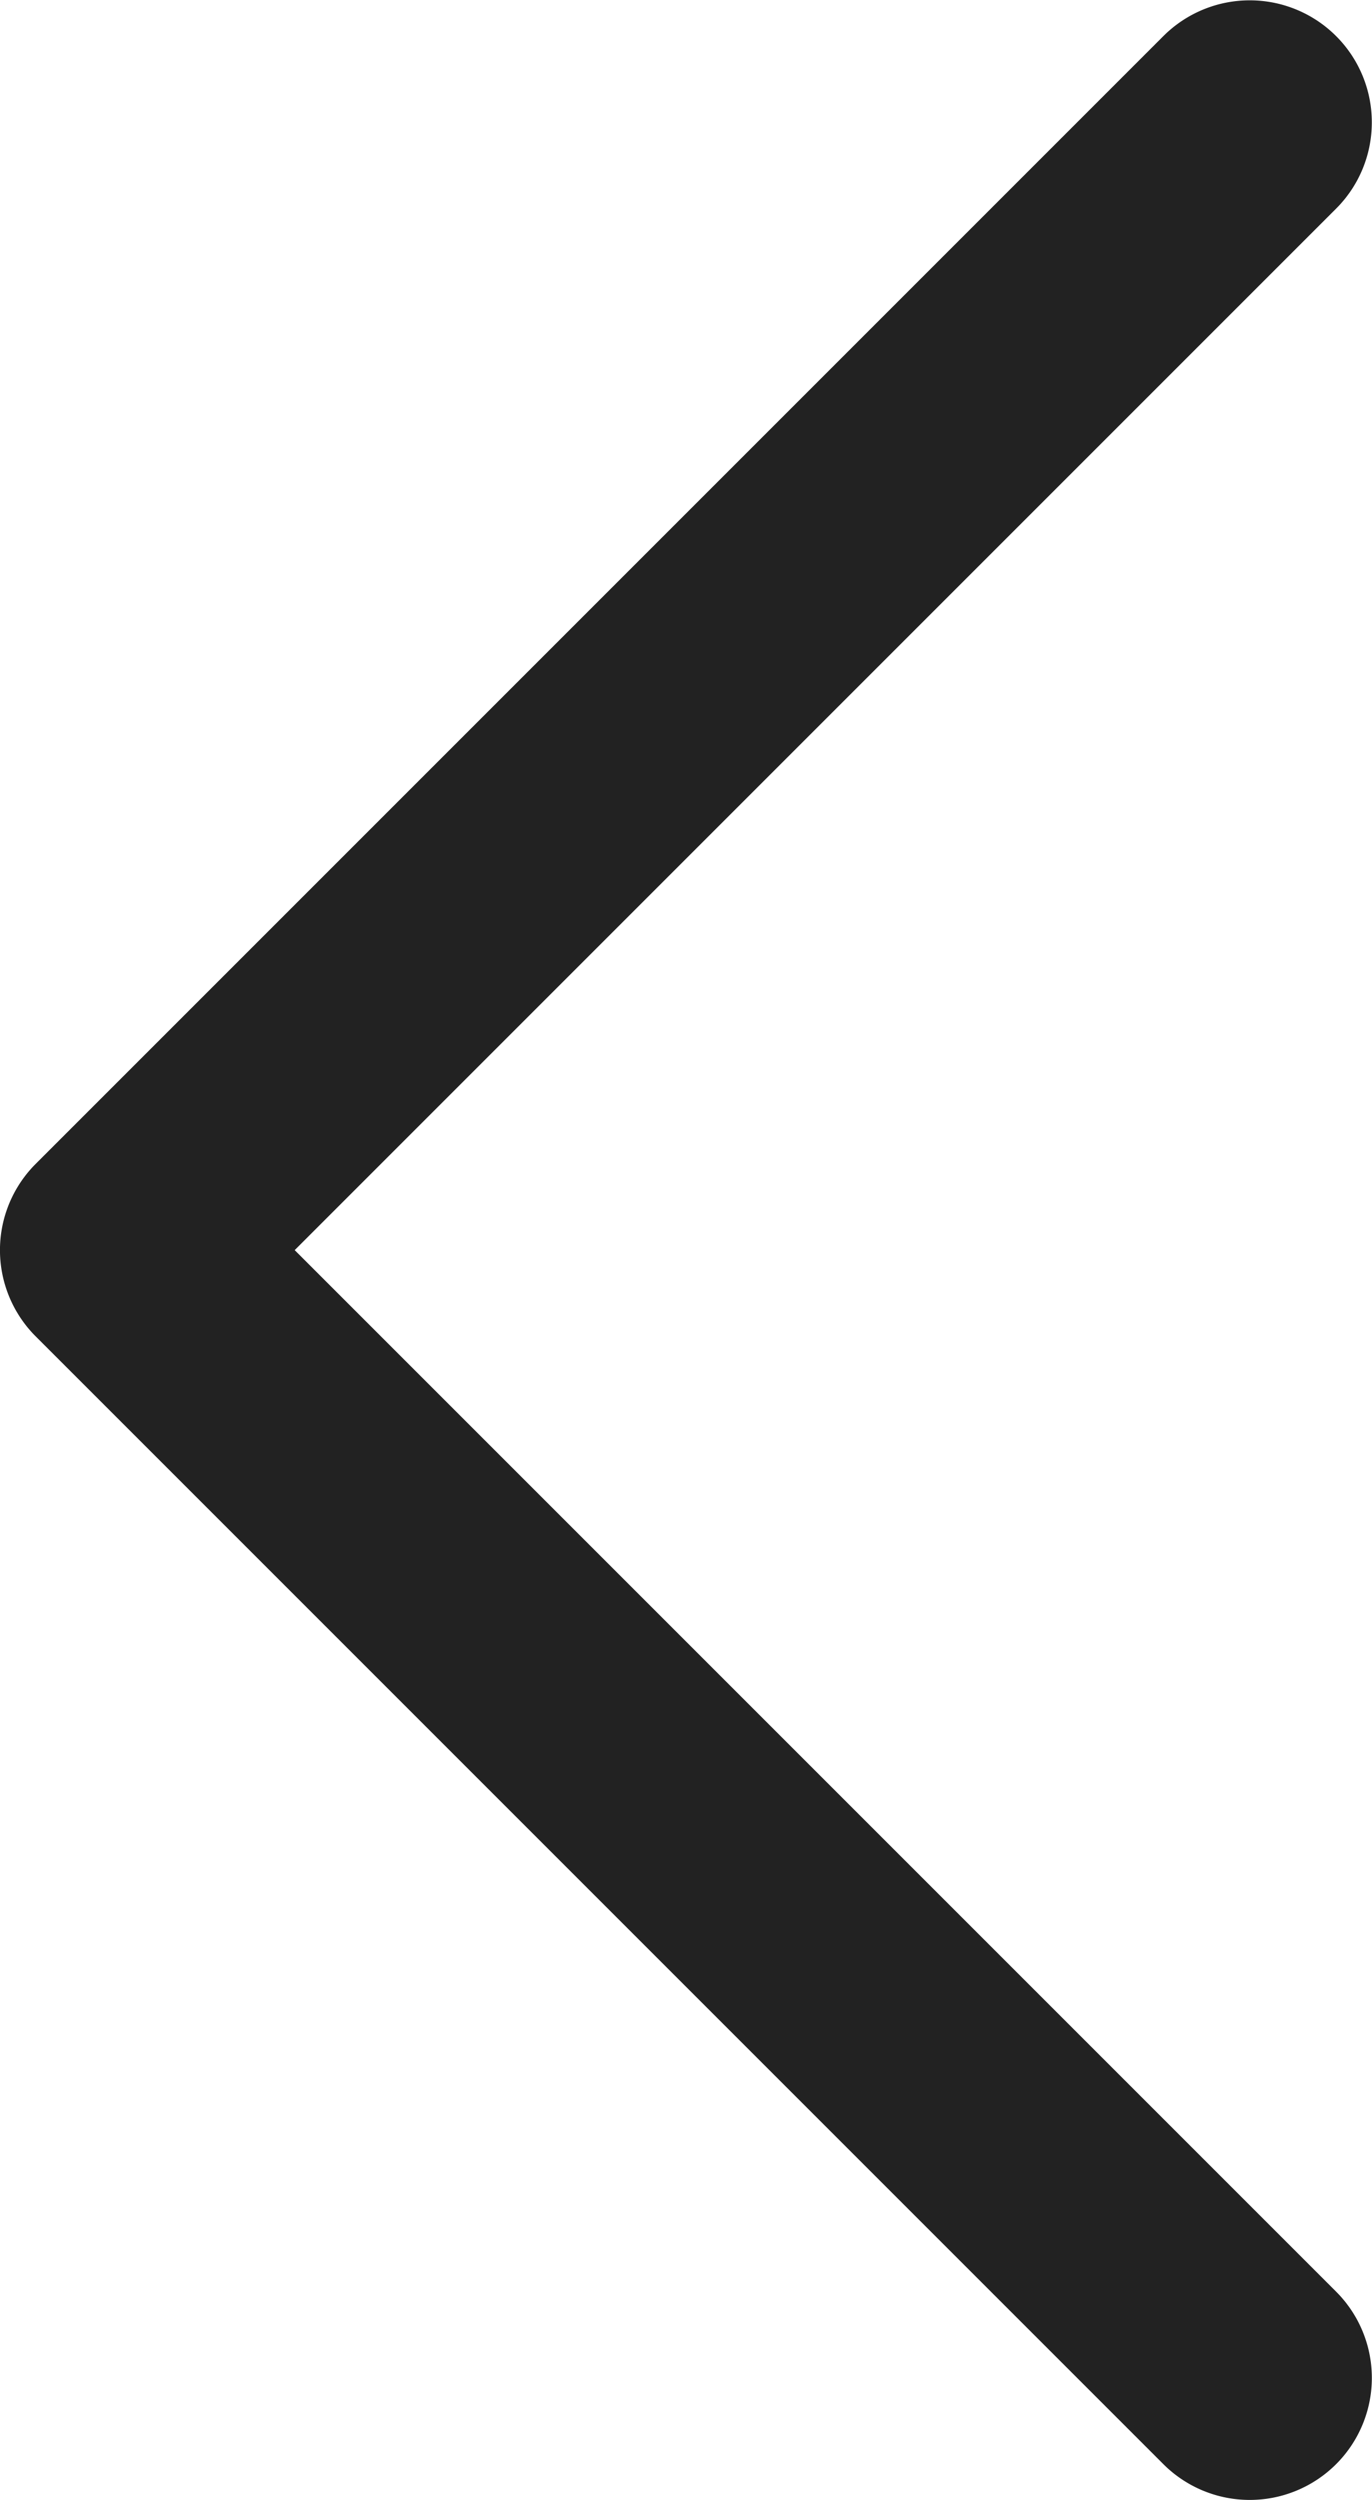 <svg xmlns="http://www.w3.org/2000/svg" width="7.3" height="13.301" viewBox="0 0 7.3 13.301">
  <path id="パス_137281" data-name="パス 137281" d="M-16488.686-3361.377a.648.648,0,0,1-.459-.19l-5.541-5.541-5.541,5.541a.649.649,0,0,1-.918,0,.65.65,0,0,1,0-.919l6-6a.649.649,0,0,1,.918,0l6,6a.65.65,0,0,1,0,.919A.648.648,0,0,1-16488.686-3361.377Z" transform="translate(3368.676 -16488.035) rotate(-90)" fill="#222"/>
</svg>
